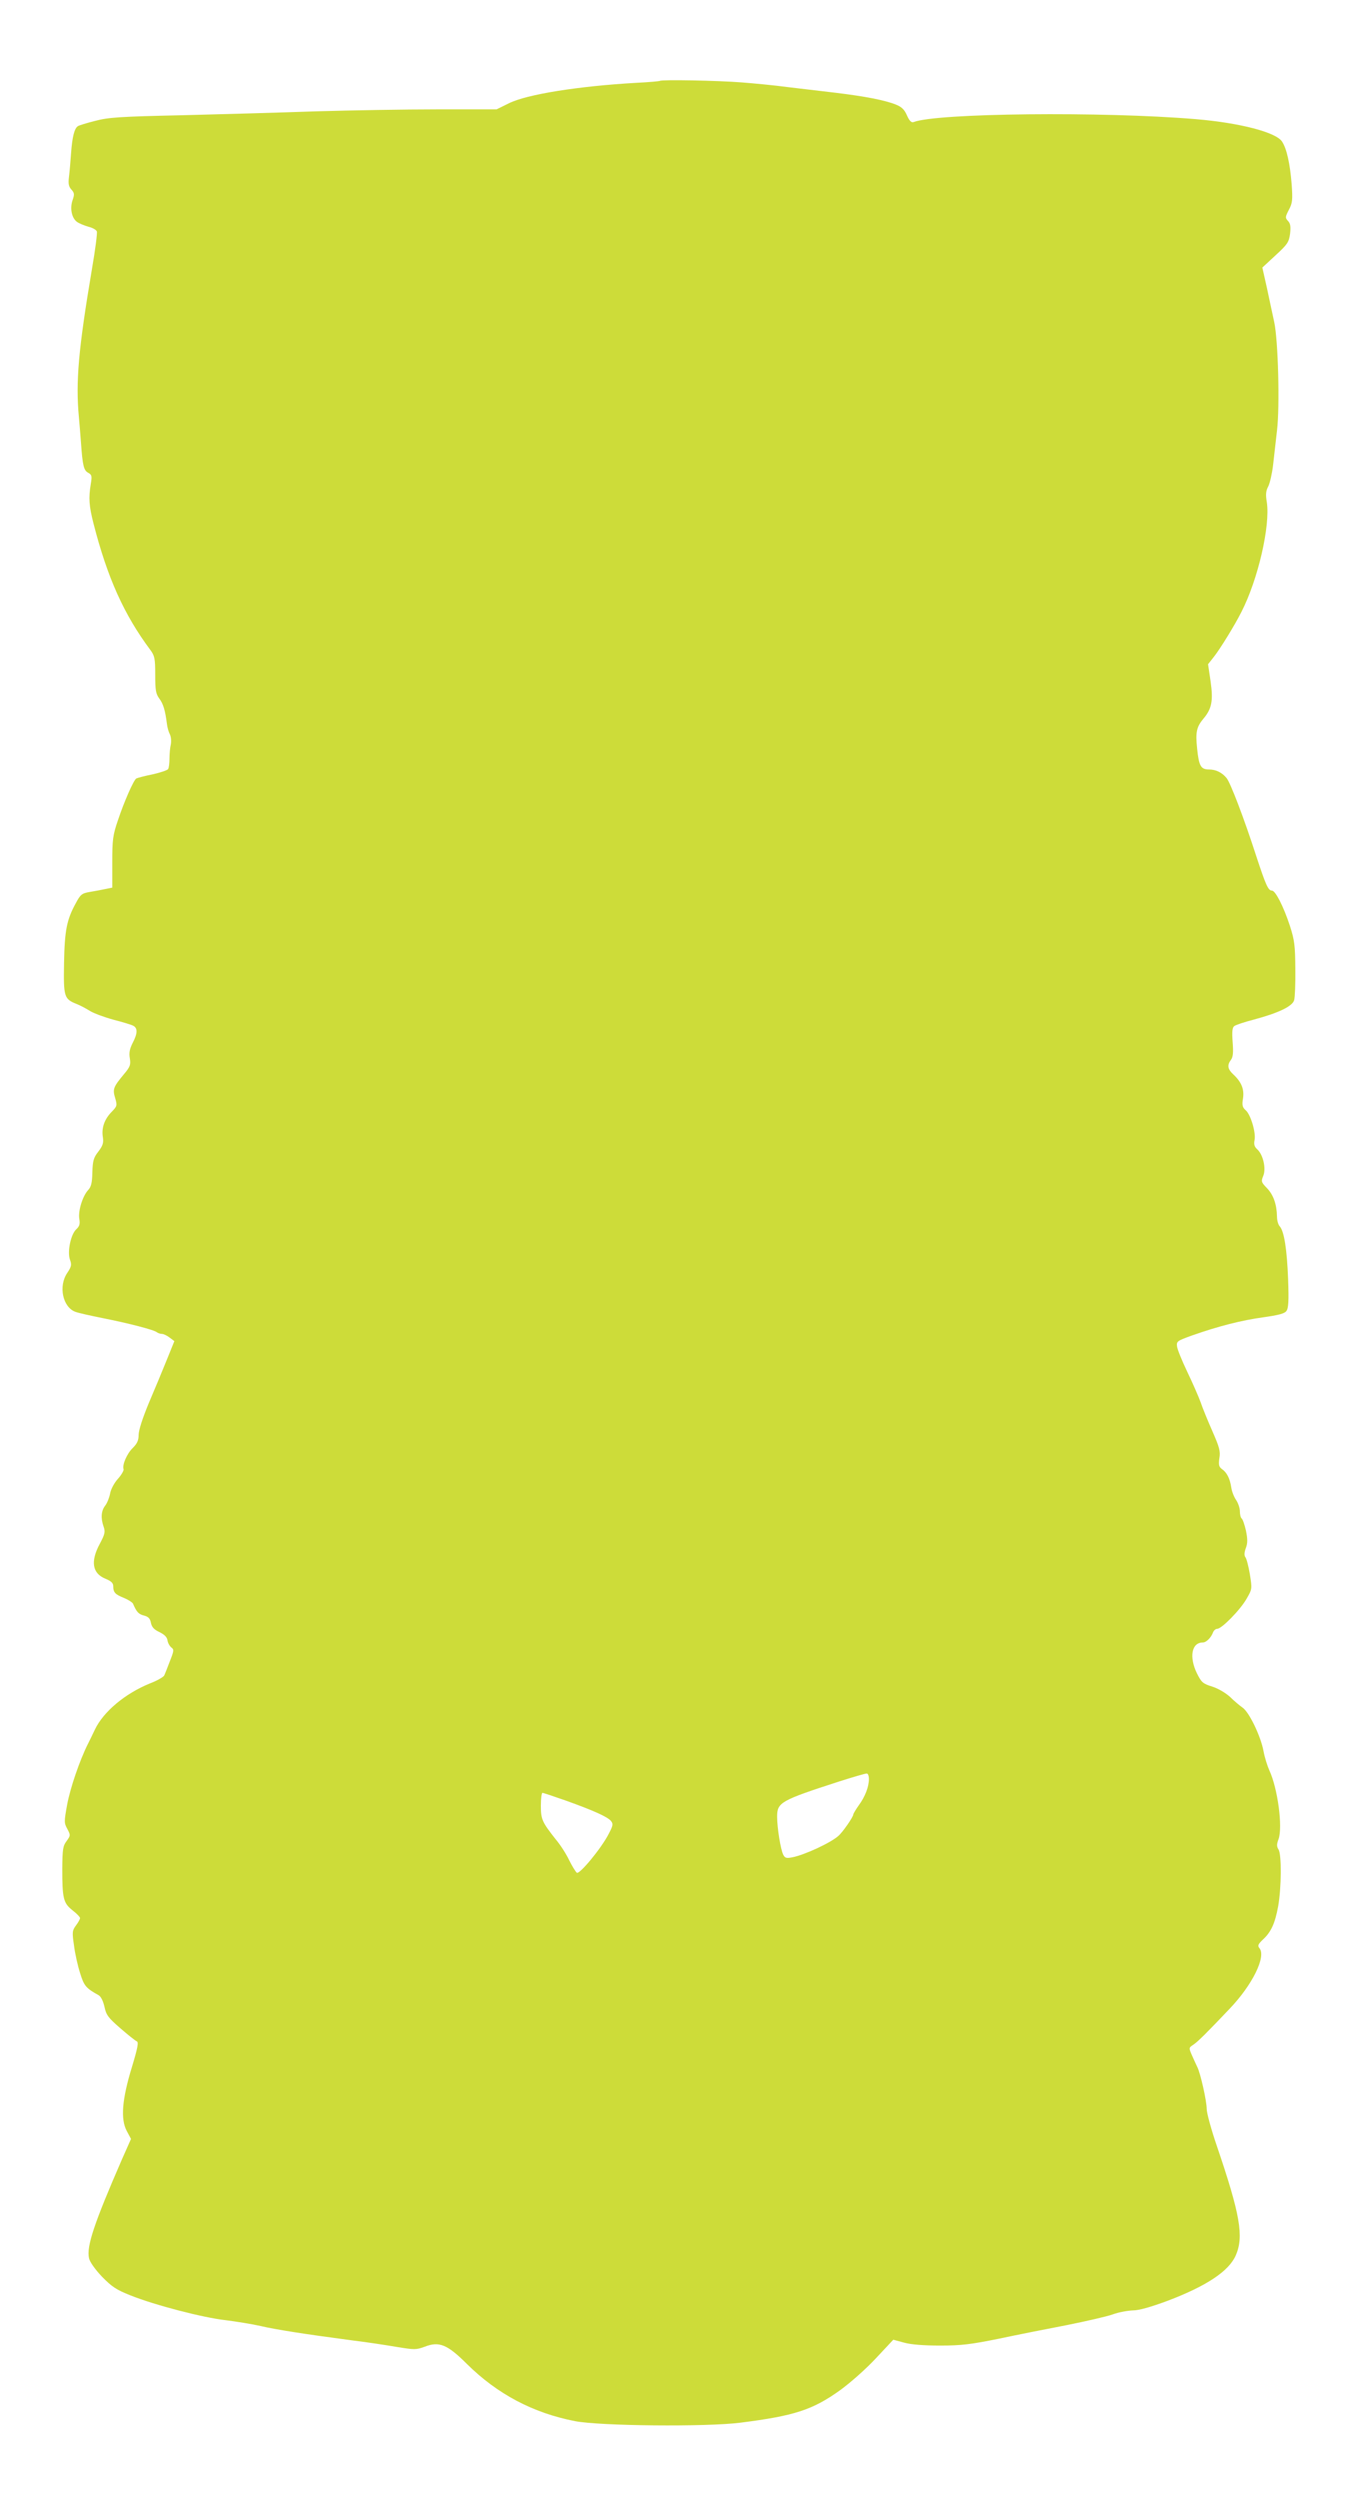 <?xml version="1.0" standalone="no"?>
<!DOCTYPE svg PUBLIC "-//W3C//DTD SVG 20010904//EN"
 "http://www.w3.org/TR/2001/REC-SVG-20010904/DTD/svg10.dtd">
<svg version="1.0" xmlns="http://www.w3.org/2000/svg"
 width="696pt" height="1280pt" viewBox="0 0 696 1280"
 preserveAspectRatio="xMidYMid meet">
<g transform="translate(0,1280) scale(0.1,-0.1)"
fill="#cddc39" stroke="none">
<path d="M3380 12386 c-3 -2 -57 -7 -120 -10 -298 -17 -562 -59 -654 -105
l-63 -31 -303 0 c-166 0 -445 -5 -619 -10 -174 -6 -482 -15 -686 -20 -323 -7
-380 -11 -448 -29 -43 -11 -83 -23 -88 -27 -18 -11 -29 -55 -35 -138 -3 -44
-8 -100 -11 -124 -4 -33 -1 -48 13 -63 15 -17 16 -24 6 -53 -15 -42 -5 -92 22
-112 11 -8 38 -19 59 -25 21 -5 40 -16 43 -24 3 -7 -8 -94 -25 -192 -69 -409
-84 -577 -67 -758 3 -33 8 -94 11 -135 8 -114 14 -139 37 -151 18 -10 20 -16
13 -57 -12 -73 -9 -112 14 -203 71 -277 156 -466 291 -647 22 -30 25 -43 25
-127 0 -79 3 -98 21 -122 20 -27 30 -59 39 -130 2 -18 9 -42 15 -53 6 -12 8
-34 5 -51 -4 -16 -7 -49 -7 -72 0 -24 -3 -49 -7 -55 -4 -6 -40 -18 -80 -27
-40 -8 -77 -18 -83 -21 -14 -9 -62 -118 -94 -214 -26 -76 -29 -99 -29 -215 l0
-130 -35 -7 c-19 -4 -55 -11 -80 -15 -41 -7 -48 -13 -72 -58 -46 -84 -57 -138
-60 -306 -3 -174 0 -184 65 -210 18 -7 48 -23 67 -35 19 -12 73 -32 120 -45
47 -12 93 -26 102 -31 24 -12 23 -40 -3 -89 -15 -30 -19 -51 -14 -78 5 -33 2
-43 -30 -81 -55 -66 -59 -77 -45 -123 11 -38 10 -41 -19 -71 -37 -38 -52 -83
-44 -130 4 -27 0 -42 -23 -72 -25 -32 -29 -47 -31 -107 -1 -54 -6 -74 -22 -91
-28 -31 -51 -105 -45 -146 5 -27 1 -39 -15 -54 -28 -25 -47 -114 -33 -155 10
-27 8 -36 -13 -68 -47 -68 -24 -176 41 -200 16 -6 79 -20 139 -32 136 -27 267
-61 279 -73 6 -4 17 -8 25 -8 9 0 27 -9 40 -19 l24 -18 -38 -94 c-21 -52 -62
-151 -92 -221 -32 -77 -53 -141 -53 -165 0 -29 -8 -45 -30 -67 -30 -29 -55
-87 -47 -109 2 -6 -11 -29 -29 -49 -19 -21 -36 -53 -40 -75 -4 -21 -15 -49
-25 -62 -21 -27 -24 -64 -8 -109 9 -26 6 -38 -20 -87 -49 -91 -38 -152 30
-179 29 -12 39 -22 39 -38 0 -32 10 -42 55 -60 22 -9 42 -22 46 -29 19 -44 29
-54 56 -61 23 -6 32 -15 36 -38 5 -22 16 -34 44 -47 26 -13 39 -26 41 -43 2
-13 11 -29 20 -36 14 -10 13 -17 -8 -70 -12 -32 -25 -65 -29 -73 -4 -8 -37
-27 -74 -41 -127 -52 -237 -144 -281 -236 -10 -21 -26 -55 -36 -74 -42 -84
-90 -224 -106 -310 -16 -88 -16 -94 1 -125 17 -32 16 -34 -4 -62 -19 -25 -21
-42 -22 -140 0 -153 5 -177 52 -214 22 -17 39 -35 39 -40 0 -6 -9 -22 -21 -38
-19 -26 -20 -34 -10 -102 5 -41 19 -104 31 -141 20 -66 30 -78 95 -114 12 -7
23 -29 30 -59 9 -43 19 -56 81 -110 39 -34 77 -64 84 -67 11 -3 6 -32 -25
-134 -50 -164 -58 -264 -26 -325 l22 -41 -47 -106 c-141 -324 -182 -445 -168
-505 4 -19 31 -57 66 -94 51 -52 73 -67 146 -96 125 -50 371 -114 487 -127 55
-7 136 -20 180 -30 77 -18 222 -41 480 -75 66 -8 164 -23 217 -32 91 -15 99
-15 143 1 74 29 116 12 217 -89 155 -153 337 -250 553 -292 128 -25 673 -30
846 -8 276 35 370 65 511 166 55 40 135 111 185 165 l88 94 55 -15 c36 -10
101 -15 185 -15 109 0 157 6 300 35 94 20 251 51 350 70 99 20 205 44 235 55
30 11 76 19 102 20 31 0 91 17 180 50 197 75 312 151 347 232 42 96 23 208
-98 563 -28 82 -51 166 -51 187 0 40 -32 183 -48 214 -5 10 -17 37 -27 59 -17
39 -17 40 6 55 24 16 71 63 185 183 118 123 190 269 154 312 -10 12 -7 20 17
43 43 39 63 84 79 171 17 97 18 265 2 291 -10 15 -10 27 0 53 22 62 -4 259
-47 352 -10 22 -24 66 -30 99 -14 76 -74 201 -108 223 -14 10 -43 34 -63 54
-22 20 -60 43 -91 53 -49 15 -56 22 -79 68 -41 84 -27 158 30 158 18 0 43 25
53 53 4 9 13 17 21 17 23 0 119 98 151 155 28 49 28 49 16 125 -7 41 -17 80
-23 87 -6 8 -6 23 2 45 10 26 10 46 1 91 -7 31 -17 59 -22 62 -5 4 -9 20 -9
37 0 16 -9 42 -19 57 -10 14 -22 43 -25 64 -7 47 -23 78 -48 95 -15 11 -18 21
-13 56 6 35 0 56 -35 136 -23 52 -51 120 -61 150 -11 30 -42 101 -69 157 -27
57 -51 115 -52 130 -3 25 2 28 77 55 136 48 255 78 365 93 77 11 109 19 118
32 11 14 13 51 9 163 -6 153 -20 245 -43 271 -8 8 -14 31 -14 50 -1 61 -18
111 -51 145 -30 31 -31 35 -19 64 15 37 -1 109 -32 136 -14 13 -17 25 -13 46
8 37 -19 130 -45 153 -17 15 -20 26 -14 61 7 47 -8 84 -50 123 -29 27 -32 47
-12 74 11 14 13 38 9 90 -4 55 -2 75 8 83 8 6 52 21 99 33 127 34 199 68 208
100 4 14 7 87 6 161 -1 119 -4 145 -28 220 -33 100 -74 180 -92 180 -19 0 -31
27 -81 179 -62 192 -131 372 -151 397 -24 29 -55 44 -90 44 -42 0 -52 18 -61
107 -9 85 -3 111 33 154 42 50 50 91 36 190 l-13 88 30 38 c33 42 108 164 141
230 85 166 148 440 130 561 -7 41 -5 59 8 83 8 17 19 65 24 108 5 42 14 121
20 176 15 123 6 462 -14 555 -8 36 -24 113 -37 173 l-24 107 68 63 c61 56 68
67 74 110 4 36 2 52 -10 65 -16 17 -15 21 4 58 18 34 20 50 14 132 -8 102 -25
181 -49 217 -31 48 -217 96 -442 115 -479 40 -1327 31 -1445 -15 -11 -4 -21 5
-34 34 -13 30 -27 44 -58 56 -55 22 -158 42 -307 60 -69 8 -179 21 -245 29
-66 9 -172 19 -235 24 -126 10 -413 15 -420 8z m1070 -8695 c0 -40 -19 -90
-52 -135 -15 -21 -28 -43 -28 -47 0 -12 -55 -92 -77 -110 -39 -35 -173 -97
-235 -109 -31 -6 -38 -4 -47 14 -13 26 -31 136 -31 194 0 73 17 83 320 181 69
22 131 40 138 40 7 1 12 -11 12 -28z m-1554 -110 c143 -51 216 -84 233 -105
12 -15 11 -23 -11 -65 -38 -75 -151 -211 -164 -200 -7 6 -24 34 -39 64 -14 30
-45 79 -69 107 -70 89 -76 102 -76 173 0 36 4 65 8 65 5 0 58 -18 118 -39z"/>
</g>
</svg>
